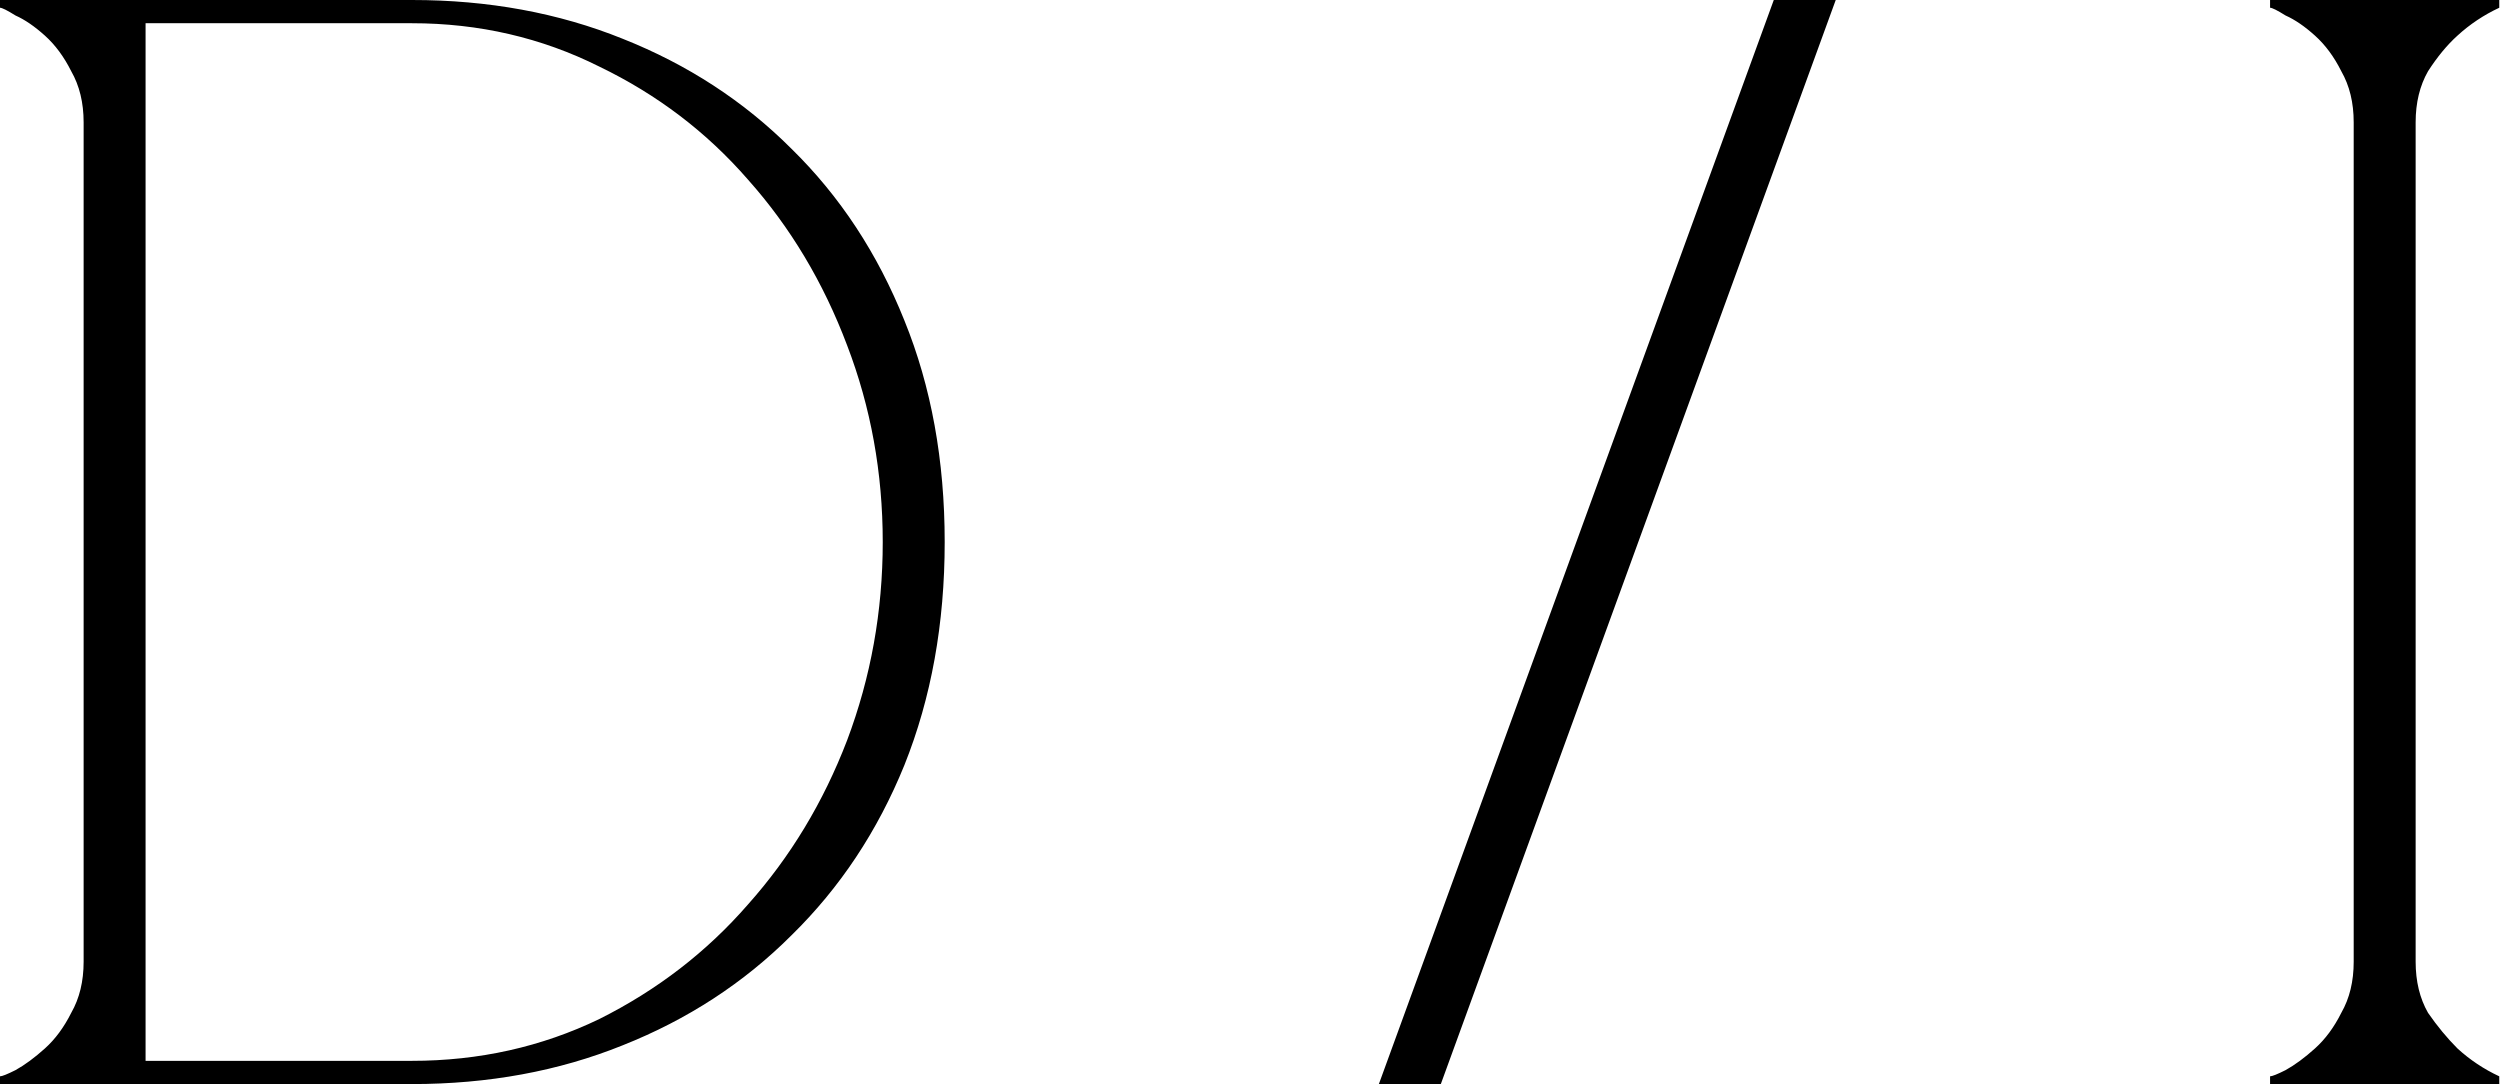 <?xml version="1.0" encoding="UTF-8"?> <svg xmlns="http://www.w3.org/2000/svg" width="113" height="49" viewBox="0 0 113 49" fill="none"><path d="M6.58 47.95H18.62C21.653 47.95 24.477 47.32 27.09 46.06C29.703 44.753 31.943 43.027 33.81 40.88C35.723 38.733 37.217 36.26 38.29 33.46C39.363 30.613 39.9 27.627 39.9 24.5C39.9 21.373 39.363 18.41 38.29 15.61C37.217 12.763 35.723 10.267 33.81 8.12C31.943 5.973 29.703 4.27 27.09 3.01C24.477 1.703 21.653 1.05 18.62 1.05H6.58V47.95ZM18.62 -3.33786e-06C22.073 -3.33786e-06 25.247 0.583 28.14 1.75C31.08 2.917 33.623 4.573 35.77 6.72C37.963 8.867 39.667 11.457 40.88 14.49C42.093 17.477 42.7 20.813 42.7 24.5C42.7 28.187 42.093 31.547 40.88 34.58C39.667 37.567 37.963 40.133 35.77 42.28C33.623 44.427 31.08 46.083 28.14 47.25C25.247 48.417 22.073 49 18.62 49H0V48.65C0.093 48.65 0.327 48.557 0.7 48.37C1.12 48.137 1.563 47.81 2.03 47.39C2.497 46.97 2.893 46.433 3.22 45.78C3.593 45.127 3.78 44.357 3.78 43.47V5.53C3.78 4.643 3.593 3.873 3.22 3.22C2.893 2.567 2.497 2.03 2.03 1.61C1.563 1.19 1.12 0.887 0.7 0.7C0.327 0.467 0.093 0.35 0 0.35V-3.33786e-06H18.62ZM80.175 -3.33786e-06H82.975L65.125 49H62.325L80.175 -3.33786e-06ZM106.387 5.53C106.387 4.643 106.201 3.873 105.827 3.22C105.501 2.567 105.104 2.03 104.637 1.61C104.171 1.19 103.727 0.887 103.307 0.7C102.934 0.467 102.701 0.35 102.607 0.35V-3.33786e-06H112.967V0.35C112.267 0.677 111.637 1.097 111.077 1.61C110.611 2.03 110.167 2.567 109.747 3.22C109.374 3.873 109.187 4.643 109.187 5.53V43.47C109.187 44.357 109.374 45.127 109.747 45.78C110.167 46.387 110.611 46.923 111.077 47.39C111.637 47.903 112.267 48.323 112.967 48.65V49H102.607V48.65C102.701 48.65 102.934 48.557 103.307 48.37C103.727 48.137 104.171 47.81 104.637 47.39C105.104 46.97 105.501 46.433 105.827 45.78C106.201 45.127 106.387 44.357 106.387 43.47V5.53Z" fill="black"></path></svg> 
